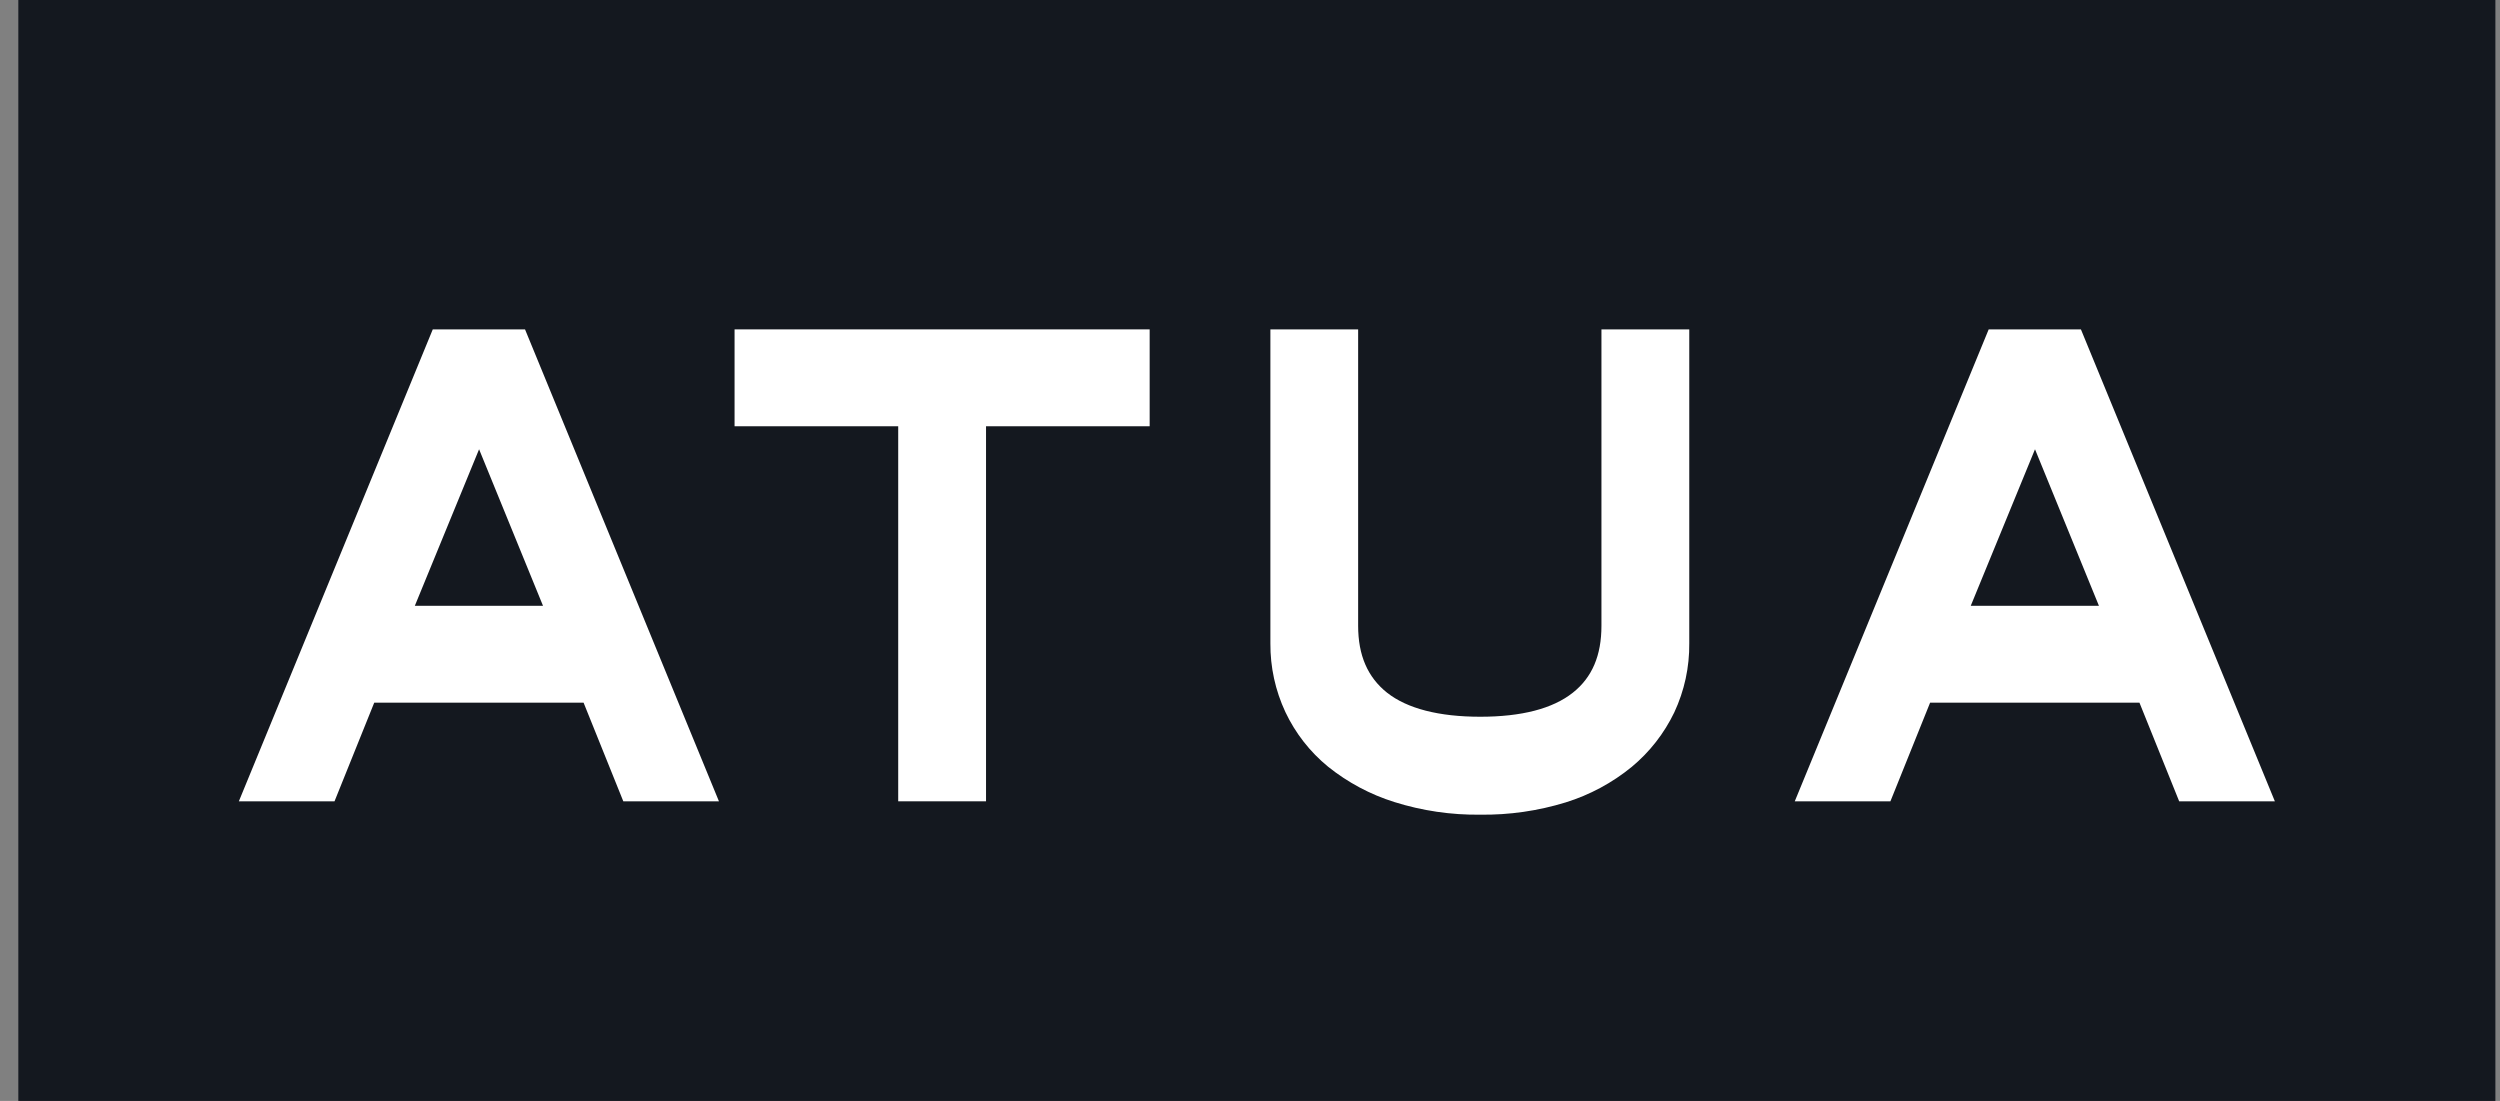 <svg width="109" height="48" viewBox="0 0 109 48" fill="none" xmlns="http://www.w3.org/2000/svg">
<rect x="0" y="0" width="109" height="48" fill="#808080" stroke="none"/>
<g clip-path="url(#clip0_522_2327)">
<path d="M108.799 0H0.799V48H108.799V0Z" fill="#14181F"/>
<path d="M18.869 14.361L10.414 34.937H14.585L16.317 30.636H25.444L27.176 34.937H31.346L22.891 14.361H18.869ZM23.675 26.412H18.087L20.888 19.588L23.675 26.412Z" fill="white"/>
<path d="M32.027 18.585H39.162V34.937H42.991V18.585H50.125V14.361H32.027V18.585Z" fill="white"/>
<path d="M69.823 27.284C69.823 28.581 69.417 29.535 68.575 30.202C67.698 30.898 66.341 31.25 64.542 31.25C62.742 31.25 61.359 30.897 60.475 30.201C59.63 29.527 59.215 28.573 59.215 27.284V14.361H55.389V28.046C55.381 29.082 55.604 30.106 56.042 31.044C56.478 31.967 57.114 32.782 57.904 33.428C58.764 34.117 59.744 34.64 60.794 34.969C62.006 35.35 63.271 35.536 64.542 35.52C65.803 35.536 67.06 35.355 68.266 34.984C69.315 34.658 70.291 34.133 71.142 33.438C71.925 32.789 72.558 31.977 72.999 31.06C73.44 30.117 73.663 29.087 73.652 28.046V14.361H69.823V27.284Z" fill="white"/>
<path d="M90.728 14.361H86.707L78.252 34.937H82.422L84.153 30.636H93.28L95.012 34.937H99.184L90.728 14.361ZM91.513 26.412H85.925L88.726 19.588L91.513 26.412Z" fill="white"/>
</g>
<defs>
<clipPath id="clip0_522_2327">
<rect width="108" height="48" fill="white" transform="translate(0.799)"/>
</clipPath>
</defs>
</svg>
